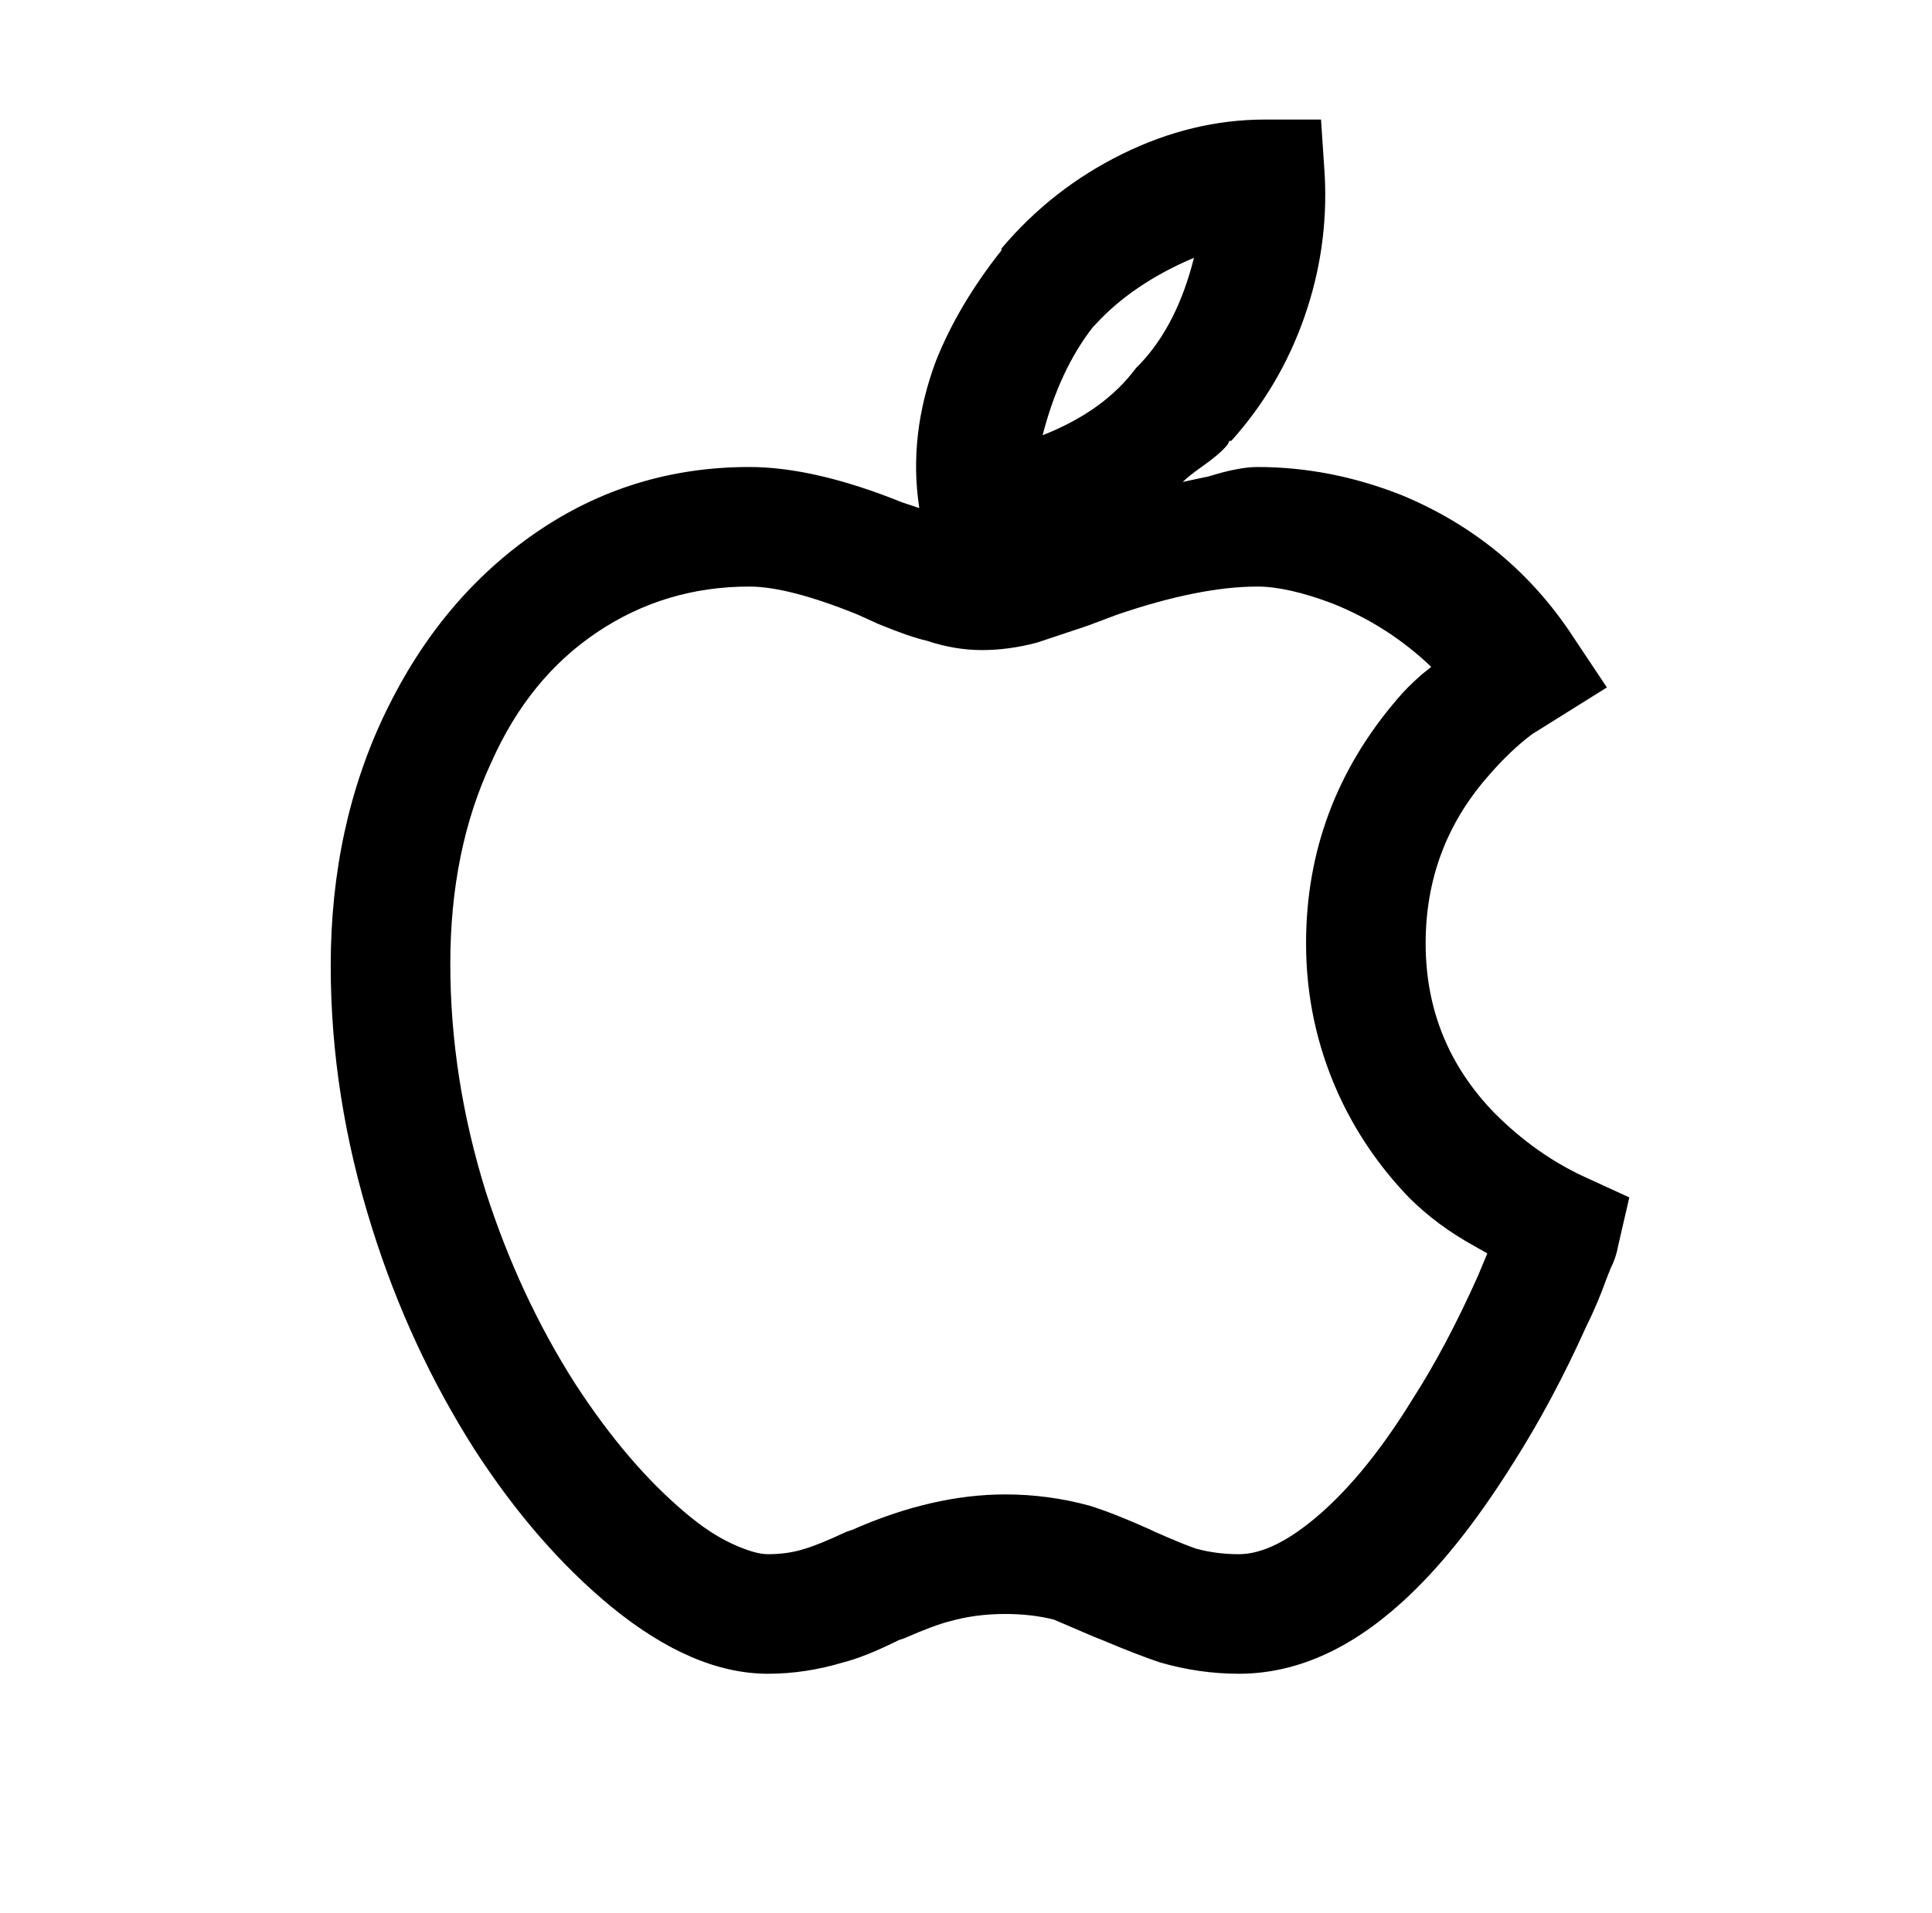 <?xml version="1.0" standalone="no"?>
<!DOCTYPE svg PUBLIC "-//W3C//DTD SVG 1.1//EN" "http://www.w3.org/Graphics/SVG/1.1/DTD/svg11.dtd" >
<svg xmlns="http://www.w3.org/2000/svg" xmlns:xlink="http://www.w3.org/1999/xlink" version="1.1" viewBox="-10 0 1034 1024">
   <path fill="currentColor"
d="M667 64q-39 0 -76.5 18.5t-64.5 50.5v1q-23 29 -35 59q-15 40 -9 79l-9 -3q-47 -19 -82 -19q-63 0 -114 35t-80.5 96t-29.5 136q0 70 22 140q20 64 55 119q33 51 73 84q44 36 84 36q20 0 40 -6q12 -3 30 -12l3 -1q16 -7 24 -9q14 -4 30 -4q14 0 26 3l21 9l5 2q19 8 31 12
q21 6 42 6q45 0 87 -38q30 -27 60 -75q21 -33 39 -73q6 -12 11 -26l2 -5q3 -6 4 -12l6 -26l-24 -11q-26 -12 -48 -34q-37 -38 -37 -91q0 -51 33 -89q12 -14 24 -23l40 -25l-18 -27q-34 -52 -92 -76q-38 -15 -77 -15q-10 0 -26 5l-14 3q3 -3 10 -8q10 -7 14 -12l1 -2h1
q26 -29 39 -66t11 -76l-2 -30h-30zM629 138q-9 36 -29 57l-2 2q-17 23 -50 36q9 -35 27 -58l1 -1q20 -22 53 -36zM391 314q21 0 58 15l11 5q17 7 26 9q15 5 29.5 5t29.5 -4l27 -9l16 -6q44 -15 75 -15q16 0 40 9q30 12 53 34l-5 4q-8 7 -13 13q-49 57 -49 131q0 42 17 80
q14 31 38 56q15 15 35 26l7 4l-5 12q-17 38 -35 66q-24 39 -49 61t-44 22q-12 0 -23 -3q-6 -2 -22 -9l-2 -1q-20 -9 -33 -13q-22 -6 -45 -6q-39 0 -82 19l-3 1q-15 7 -22 9q-9 3 -20 3q-7 0 -19 -5.5t-25 -16.5q-31 -26 -59 -69q-30 -47 -48 -103q-19 -61 -19 -122t22 -108
q20 -45 56.5 -69.5t81.5 -24.5z" />
</svg>
